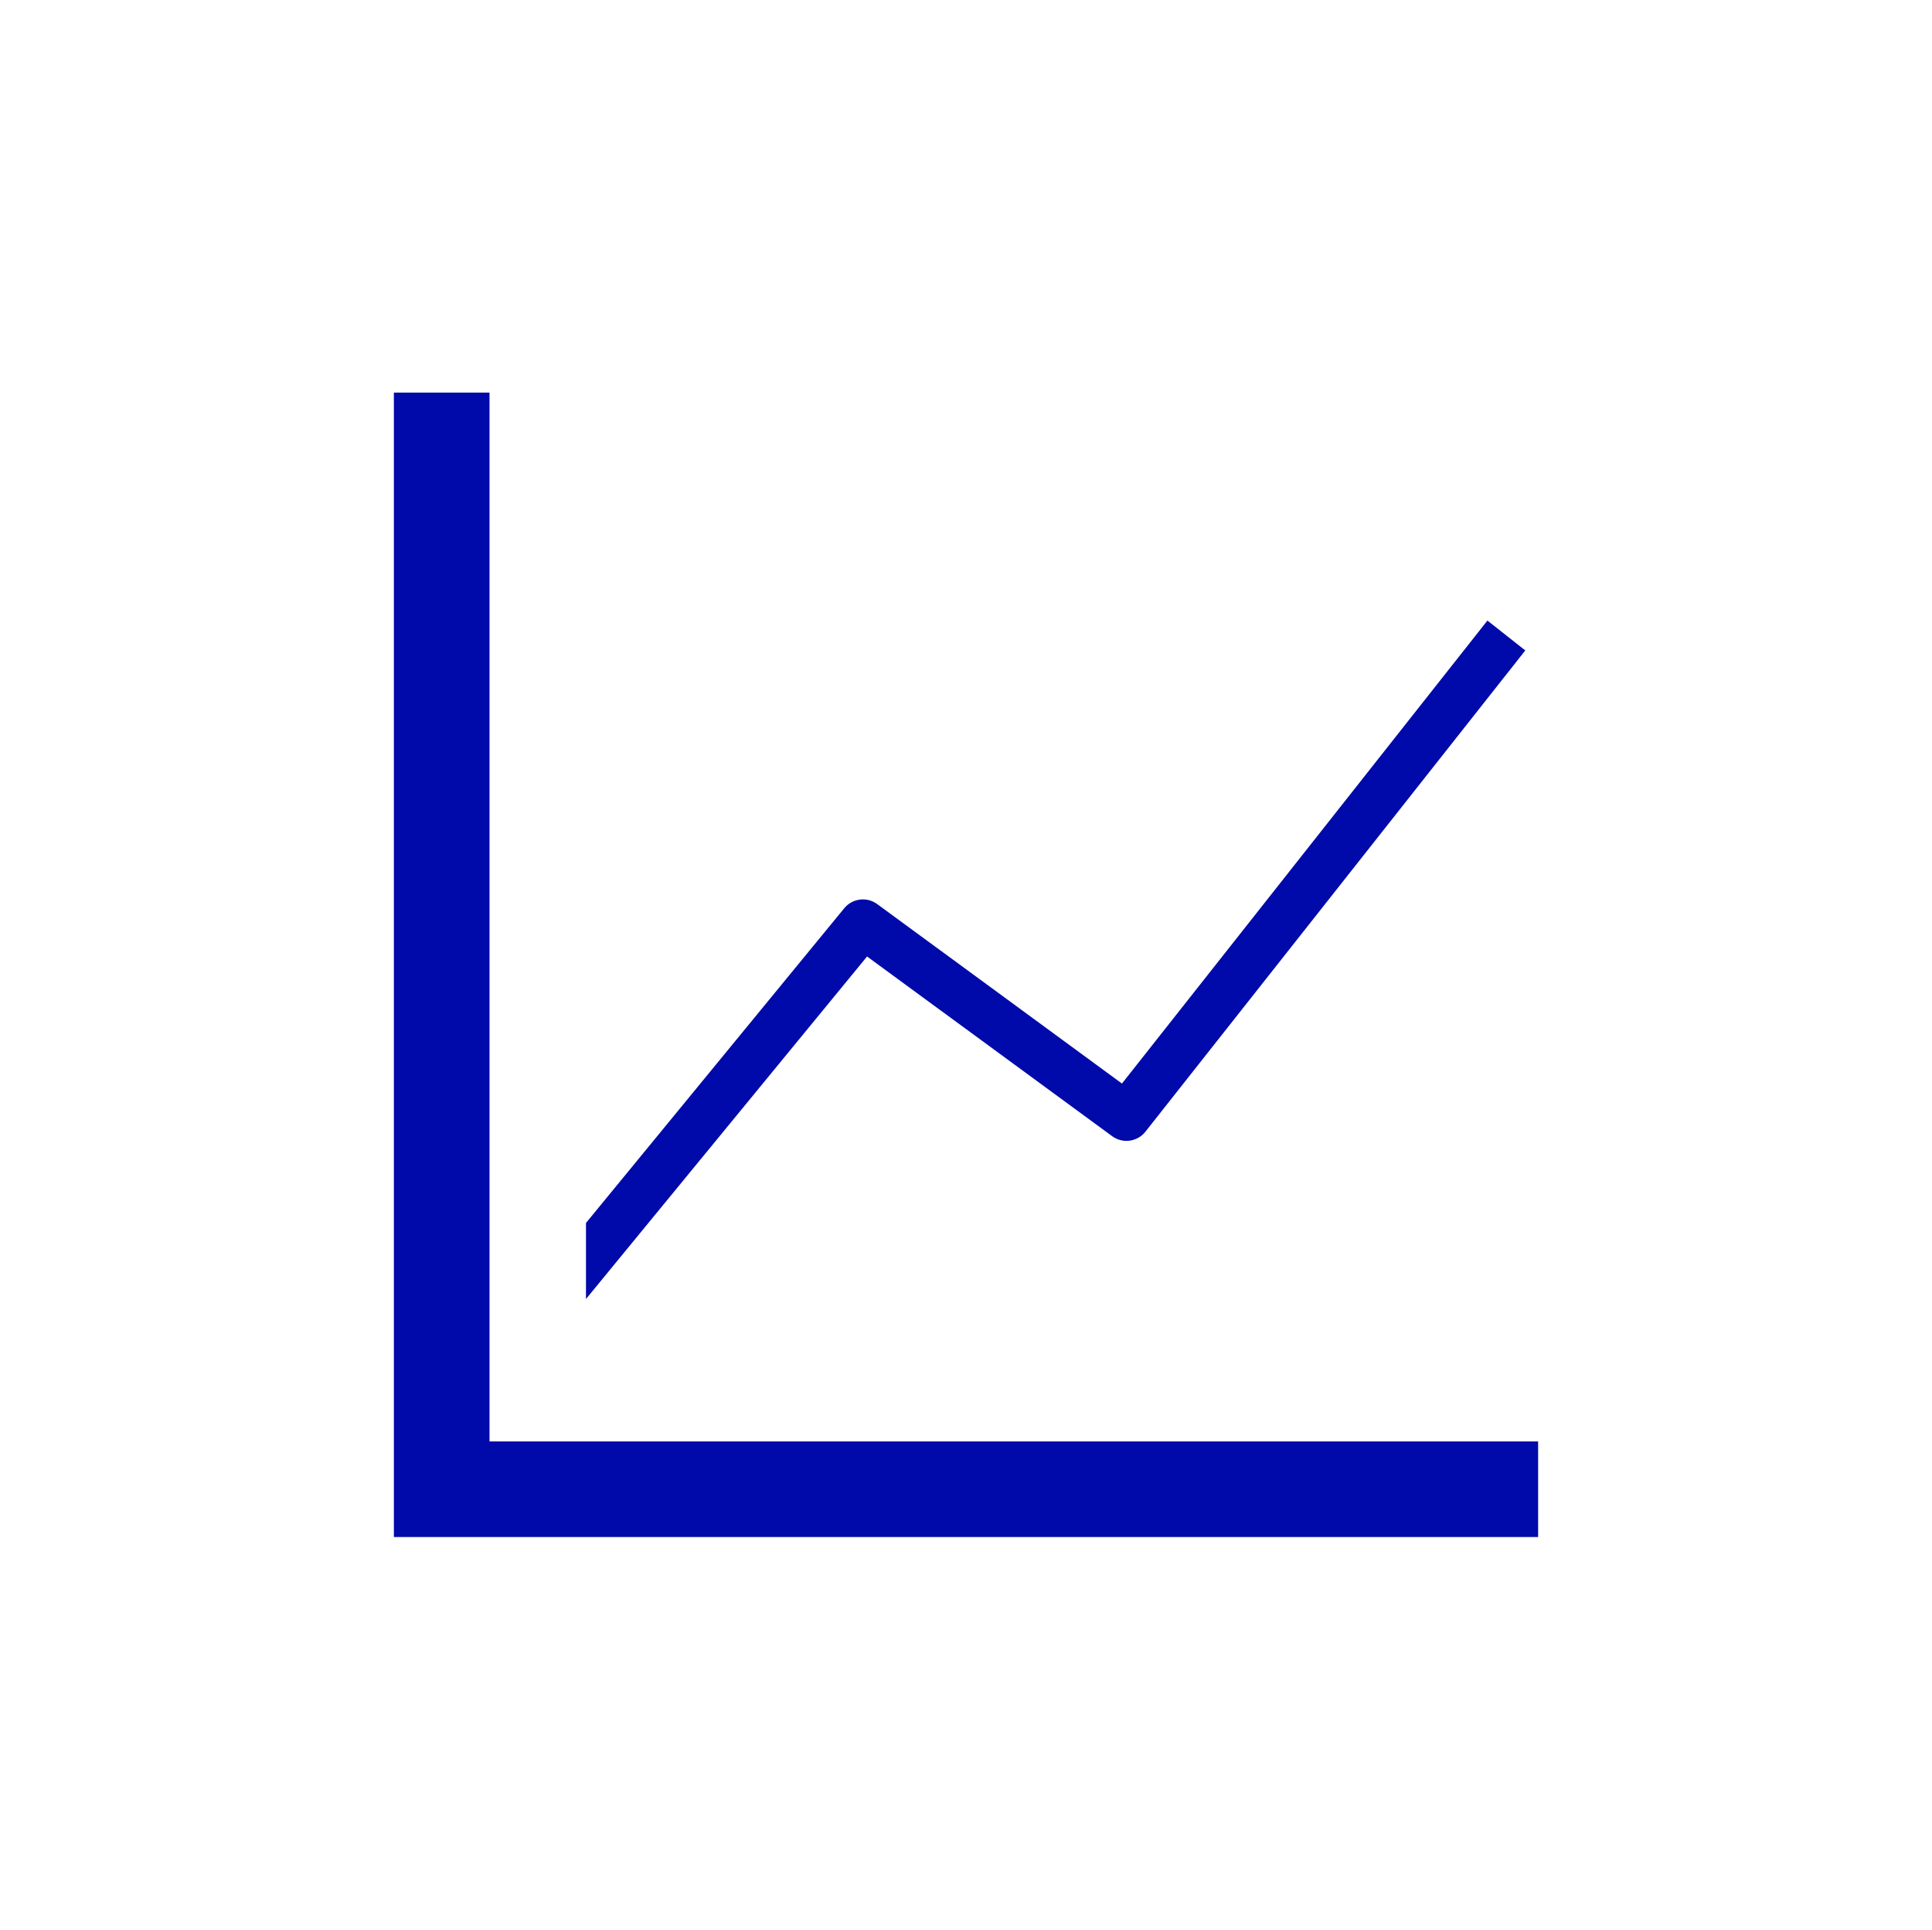 <svg width="721" height="720" viewBox="0 0 721 720" fill="none" xmlns="http://www.w3.org/2000/svg">
<path d="M574.01 537.82V573.51H146.99V146.49H182.68V537.82H574.01Z" fill="#000AAA"/>
<path d="M569.22 242.7L427.45 422.27C424.45 426.07 418.97 426.82 415.06 423.95L323.58 356.89L218.68 484.7V456.32L315.07 338.88C318.1 335.19 323.5 334.51 327.35 337.33L418.7 404.3L555.09 231.55L569.22 242.7Z" fill="#000AAA"/>
</svg>
